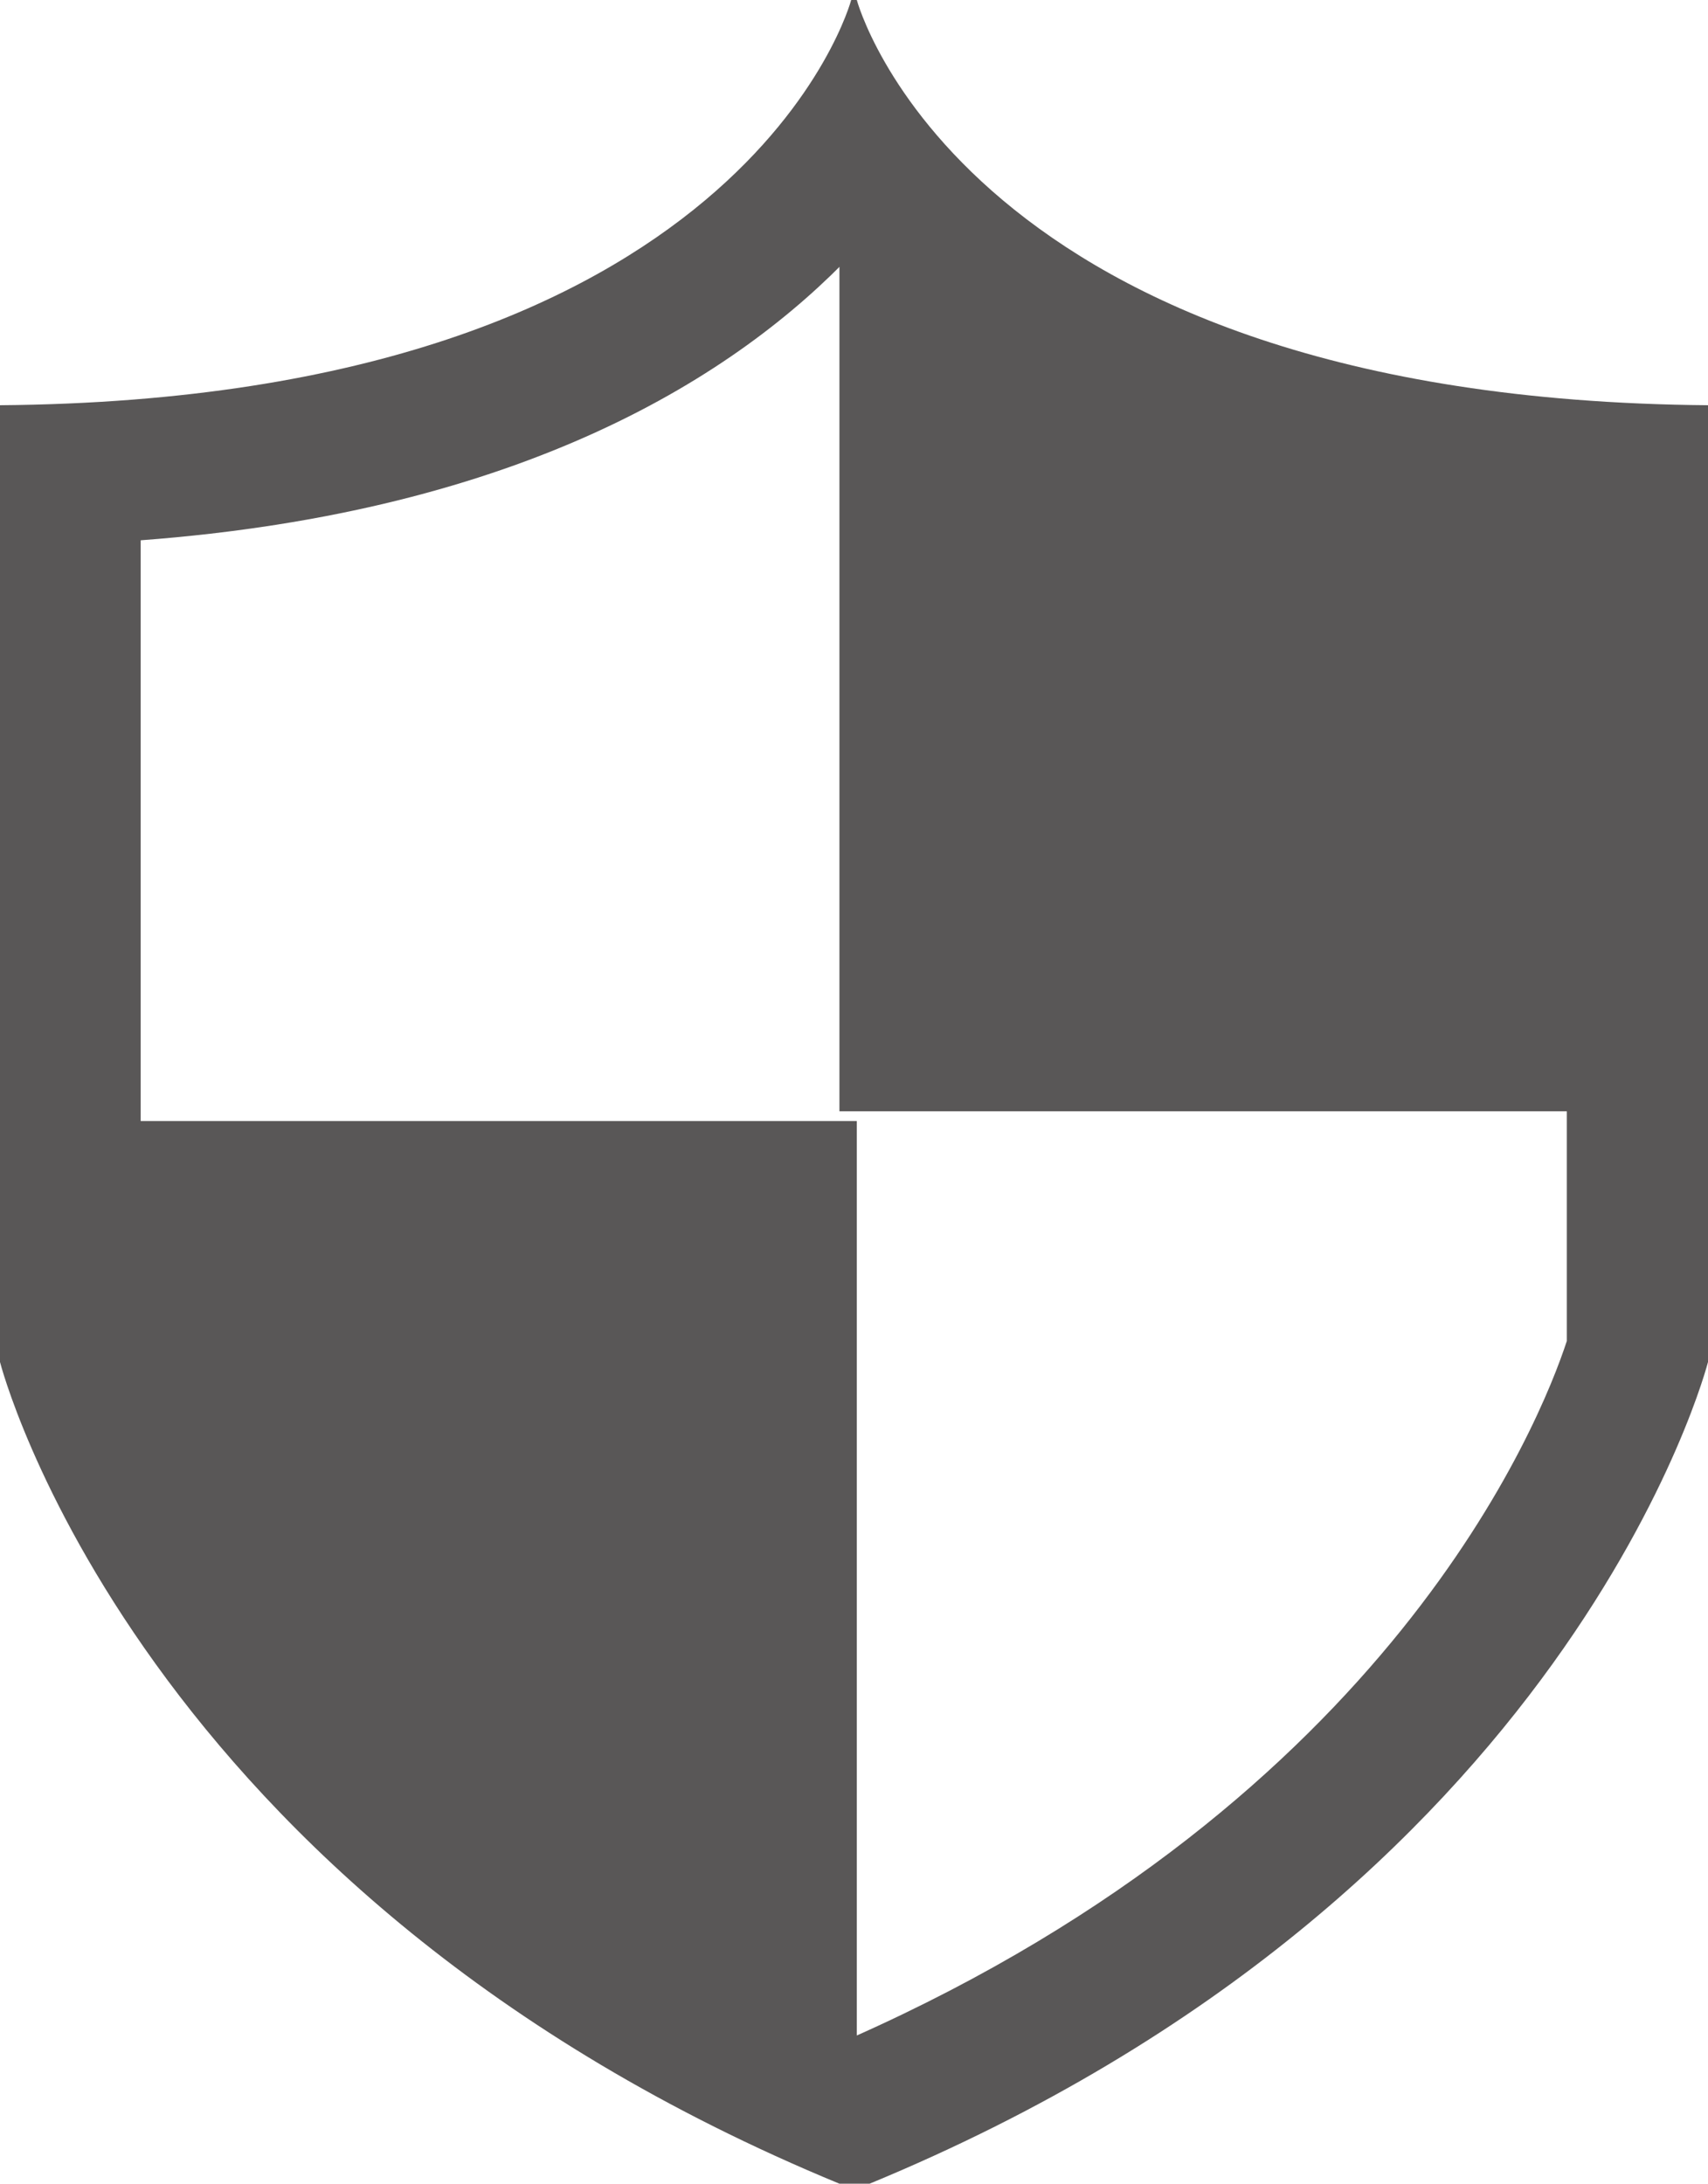 <svg xmlns="http://www.w3.org/2000/svg" width="33.39" height="42.68" viewBox="0 0 33.39 42.68">
  <g>
    <path d="M16.69,4.93C19,7.34,23.16,10,30.63,10.56V26.21c-.52,1.59-3.46,8.94-13.94,13.6-10.5-4.67-13.43-12-13.94-13.59V10.56C10.23,10,14.41,7.34,16.69,4.93M16.75,0h-.11S14.57,7.8,0,7.92v18.7S2.64,37,16.41,42.68H17C30.75,37,33.39,26.62,33.39,26.62V7.92C18.82,7.8,16.75,0,16.75,0Z" style="fill: #595757"/>
    <path d="M16.41,1.72v20H31.78V10S18.47,9.41,16.41,1.72Z" style="fill: #595757"/>
    <path d="M1.26,21.91H16.75V40.85S3.33,33.39,2.29,29.26A33.69,33.69,0,0,1,1.26,21.91Z" style="fill: #595757"/>
  </g>
</svg>

